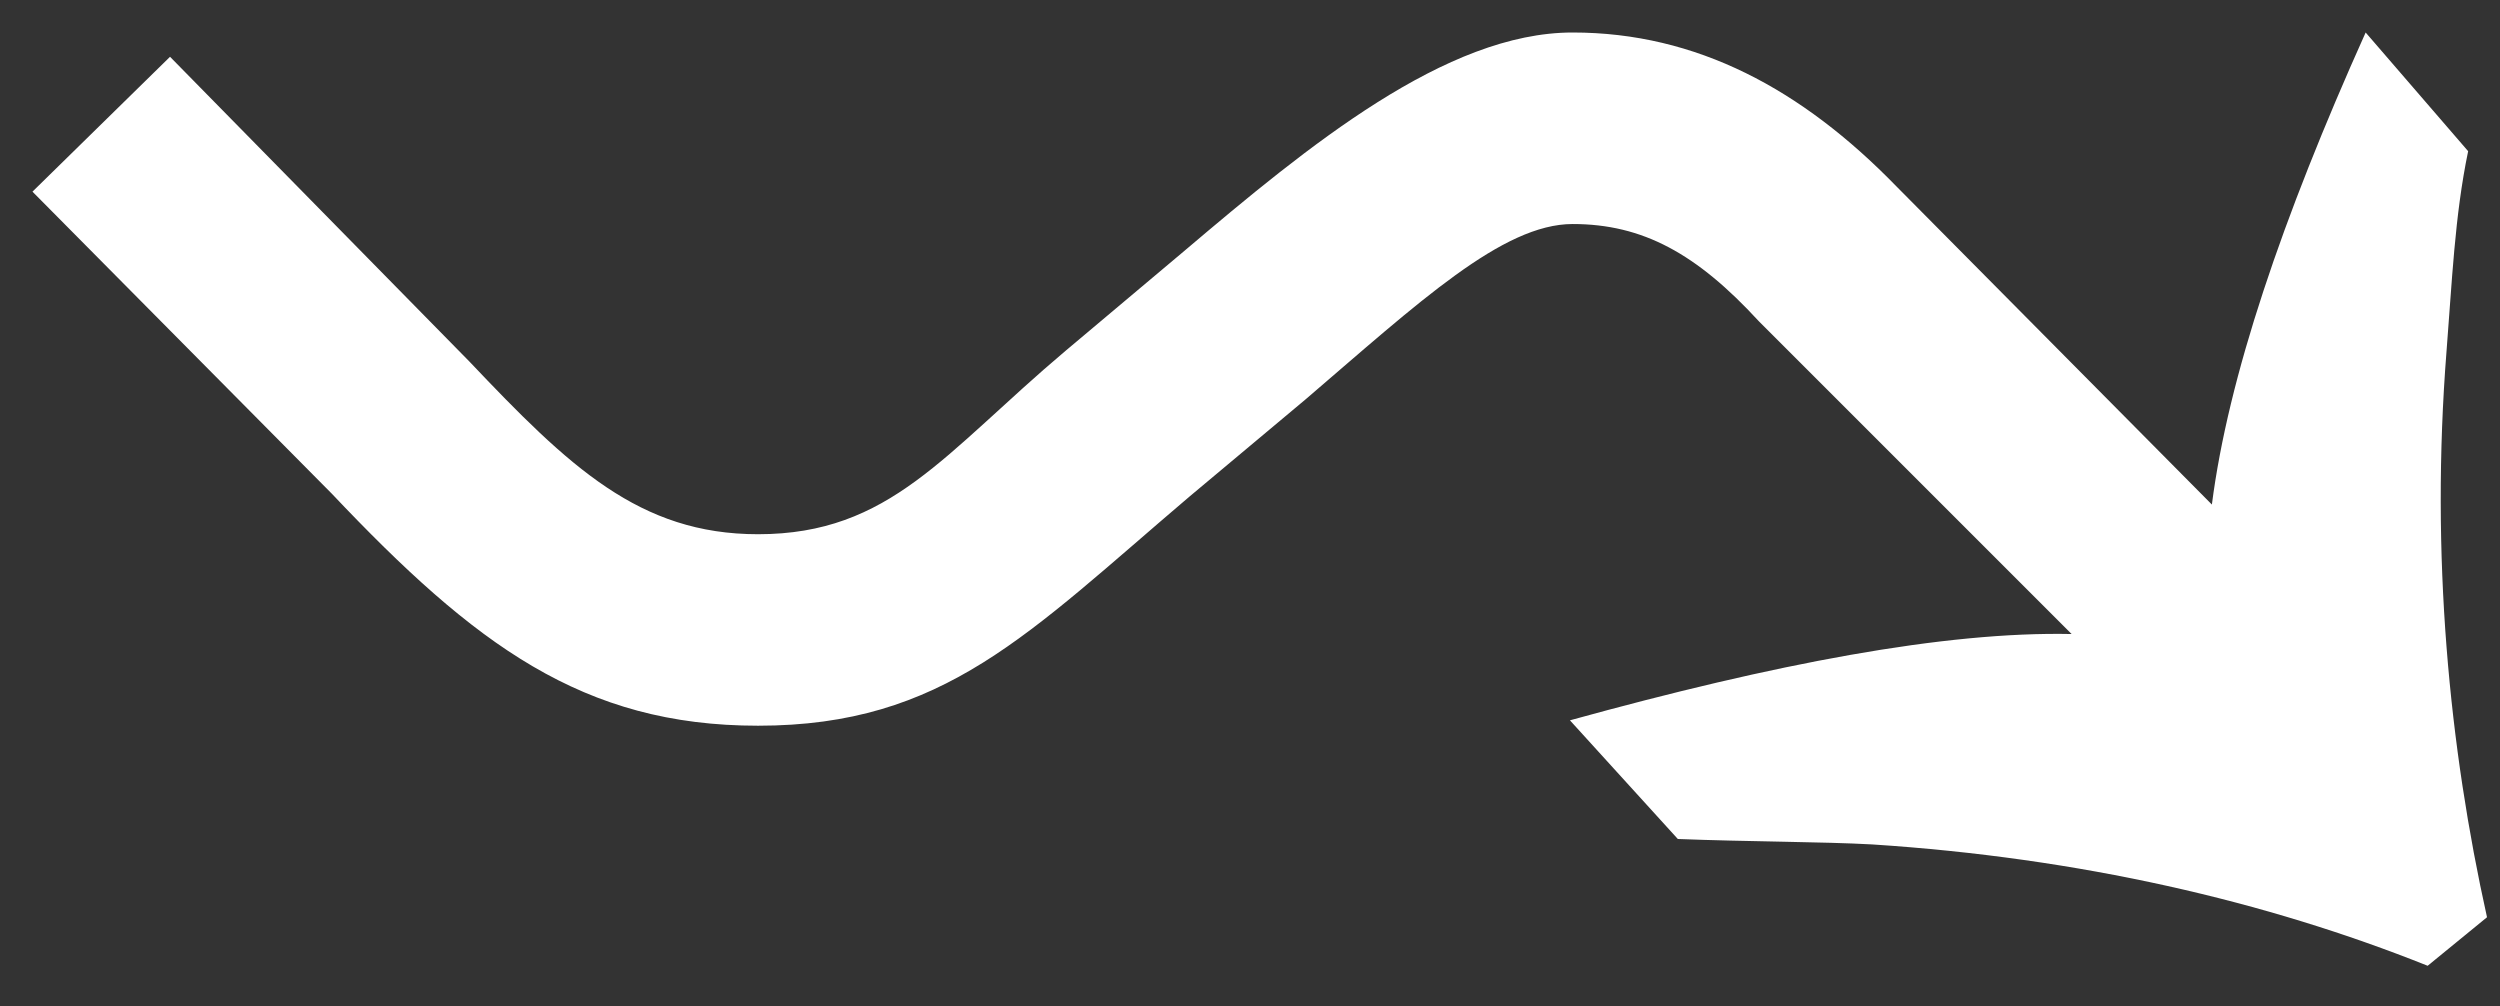 <?xml version="1.0" encoding="UTF-8"?> <svg xmlns="http://www.w3.org/2000/svg" width="77" height="31" viewBox="0 0 77 31" fill="none"><rect x="0" y="0" width="77" height="31" fill="#333333" stroke="none"/><path d="M1 5.903L10.222 15.208C14.625 19.86 17.948 22.352 23.348 22.352C29.08 22.352 31.655 19.528 36.64 15.291L40.212 12.3C43.702 9.309 46.277 6.9 48.437 6.9C50.597 6.9 52.258 7.814 54.169 9.891L63.806 19.528C59.901 19.445 54.668 20.442 48.354 22.186L51.677 25.841C53.837 25.925 56.163 25.925 57.658 26.008C64.055 26.423 69.788 27.752 74.772 29.746L76.6 28.251C75.437 23.017 74.855 17.118 75.354 10.805C75.52 8.728 75.603 6.651 76.019 4.657L72.862 1.001C70.286 6.734 68.625 11.635 68.126 15.54L58.406 5.737C55.498 2.746 52.258 1.001 48.437 1.001C44.532 1.001 40.295 4.491 36.474 7.731L32.819 10.805C29.08 13.961 27.419 16.454 23.348 16.454C19.692 16.454 17.532 14.377 14.459 11.137L5.237 1.749L1 5.903Z" fill="white"></path></svg> 